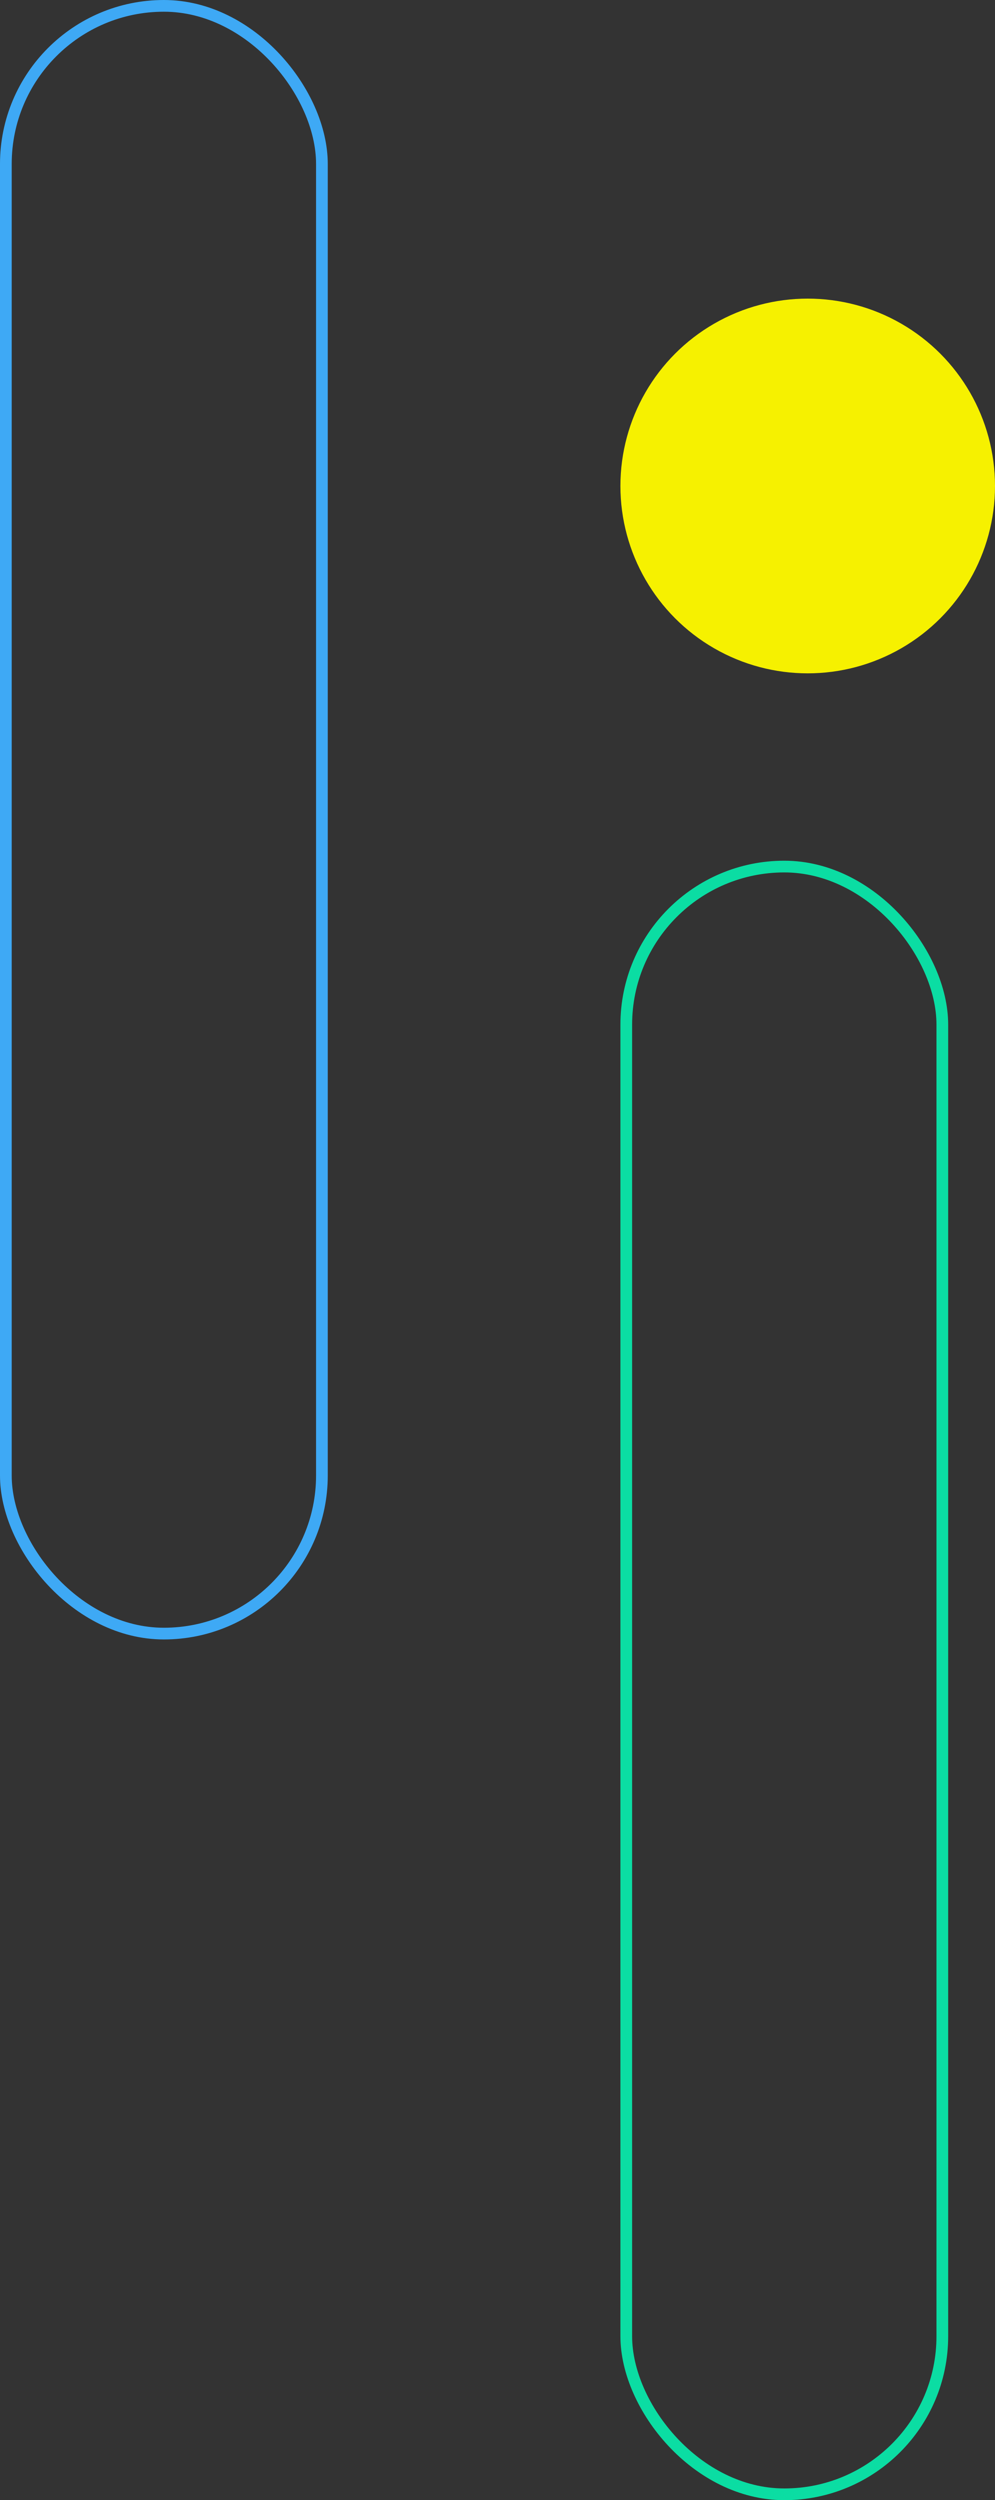 <svg width="170" height="427" viewBox="0 0 170 427" fill="none" xmlns="http://www.w3.org/2000/svg">
<rect x="0" y="0" width="170" height="427" fill="#333333" stroke="none"/>
<circle cx="138" cy="83" r="32" transform="rotate(-180 138 83)" fill="#F6F100"/>
<rect x="1" y="1" width="54" height="278" rx="27" stroke="#3EA9F5" stroke-width="2"/>
<rect x="107" y="148" width="54" height="278" rx="27" stroke="#0BDDA3" stroke-width="2"/>
</svg>
